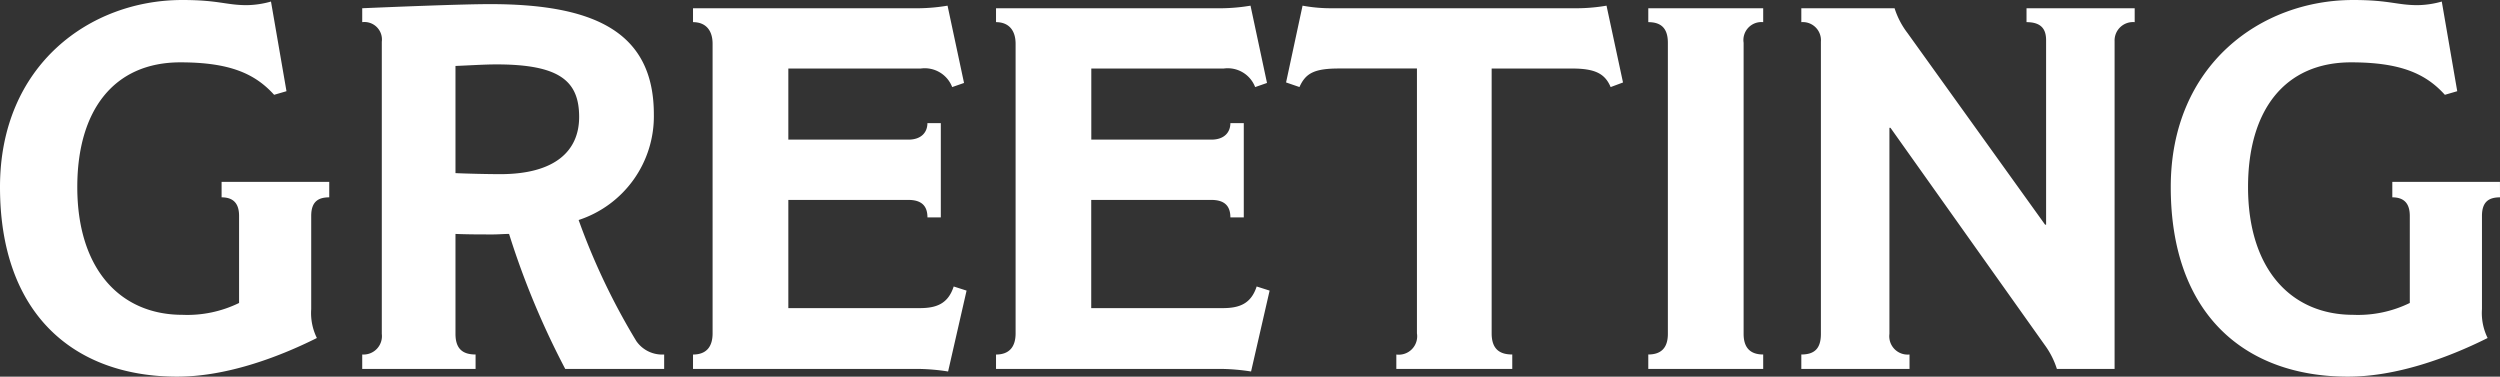 <svg xmlns="http://www.w3.org/2000/svg" width="271.712" height="40.936" viewBox="0 0 271.712 40.936"><rect x="0" y="0" width="271.712" height="40.936" fill="#333333" stroke="none"/><path id="GREETING2" d="M37.632-20.328h-11.7v1.68c1.232,0,1.9.616,1.9,2.016v9.464a12.793,12.793,0,0,1-6.16,1.288c-6.72,0-11.424-4.928-11.424-13.888,0-8.344,3.976-13.552,11.2-13.552,5.376,0,8.12,1.232,10.192,3.528l1.344-.392L31.3-39.928a10.07,10.07,0,0,1-2.632.392c-2.24,0-3.08-.56-7-.56C11.648-40.1,1.848-33.04,1.848-19.768,1.848-5.88,9.968.84,21.112.84c5.152,0,10.7-1.96,15.176-4.2A6.116,6.116,0,0,1,35.672-6.5V-16.632c0-1.568.784-2.016,1.96-2.016Zm36.4,18.76a3.411,3.411,0,0,1-3.024-1.456,72.726,72.726,0,0,1-6.272-13.16,11.862,11.862,0,0,0,8.176-11.48c0-9.016-6.552-11.984-17.808-11.984-2.968,0-9.912.28-13.888.448v1.512a1.9,1.9,0,0,1,2.128,2.128V-3.808a2,2,0,0,1-2.128,2.24V0h12.32V-1.568c-1.4,0-2.184-.616-2.184-2.24V-14.672c1.344.056,2.744.056,4.088.056.56,0,1.176-.056,1.736-.056A88.563,88.563,0,0,0,63.28,0H74.032Zm-9.24-25.816c0,3.7-2.632,6.216-8.568,6.216-1.4,0-3.7-.056-4.872-.112V-32.928c1.456-.056,3.136-.168,4.424-.168C62.664-33.1,64.792-31.3,64.792-27.384ZM105.5-8.96c-.616,1.9-1.9,2.352-3.7,2.352H87.528v-11.76h13.048c1.512,0,2.072.728,2.072,1.9H104.1V-26.712h-1.456c0,.952-.616,1.792-2.072,1.792H87.528v-7.728H101.92a3.192,3.192,0,0,1,3.416,2.016l1.288-.448-1.792-8.4a20.24,20.24,0,0,1-3.024.28H77.168v1.512c1.344,0,2.128.84,2.128,2.352V-3.864c0,1.512-.728,2.3-2.128,2.3V0H101.7a22.5,22.5,0,0,1,3.192.28L106.9-8.512Zm32.928,0c-.616,1.9-1.9,2.352-3.7,2.352h-14.28v-11.76H133.5c1.512,0,2.072.728,2.072,1.9h1.456V-26.712h-1.456c0,.952-.616,1.792-2.072,1.792H120.456v-7.728h14.392a3.193,3.193,0,0,1,3.416,2.016l1.288-.448-1.792-8.4a20.241,20.241,0,0,1-3.024.28H110.1v1.512c1.344,0,2.128.84,2.128,2.352V-3.864c0,1.512-.728,2.3-2.128,2.3V0h24.528a22.5,22.5,0,0,1,3.192.28l2.016-8.792Zm38.024-30.52a19.6,19.6,0,0,1-3.024.28H146.776a17.07,17.07,0,0,1-3.36-.28l-1.792,8.344,1.456.5c.672-1.512,1.624-2.016,4.312-2.016h8.456V-3.864a2,2,0,0,1-2.24,2.3V0h12.6V-1.568c-1.344,0-2.24-.56-2.24-2.3V-32.648H172.7c2.52,0,3.584.56,4.2,2.016l1.344-.5ZM193.48-1.568c-1.344,0-2.128-.672-2.128-2.24v-31.64a1.955,1.955,0,0,1,2.128-2.24V-39.2H180.992v1.512c1.344,0,2.128.616,2.128,2.24v31.64c0,1.624-.84,2.24-2.128,2.24V0H193.48ZM233.856-39.2H222.1v1.512c1.624,0,2.128.784,2.128,1.96V-15.68h-.112L209.16-36.512a8.766,8.766,0,0,1-1.4-2.688H197.624v1.512a1.971,1.971,0,0,1,2.128,2.128V-3.808c0,1.624-.728,2.24-2.128,2.24V0h11.76V-1.568a1.993,1.993,0,0,1-2.184-2.24v-22.4h.112L224.056-2.632A8.956,8.956,0,0,1,225.4,0h6.272V-35.616a2,2,0,0,1,2.184-2.072Zm39.7,18.872h-11.7v1.68c1.232,0,1.9.616,1.9,2.016v9.464A12.793,12.793,0,0,1,257.6-5.88c-6.72,0-11.424-4.928-11.424-13.888,0-8.344,3.976-13.552,11.2-13.552,5.376,0,8.12,1.232,10.192,3.528l1.344-.392-1.68-9.744a10.07,10.07,0,0,1-2.632.392c-2.24,0-3.08-.56-7-.56-10.024,0-19.824,7.056-19.824,20.328C237.776-5.88,245.9.84,257.04.84c5.152,0,10.7-1.96,15.176-4.2A6.116,6.116,0,0,1,271.6-6.5V-16.632c0-1.568.784-2.016,1.96-2.016Z" transform="translate(-1.848 40.096)" fill="#fff"></path></svg>
